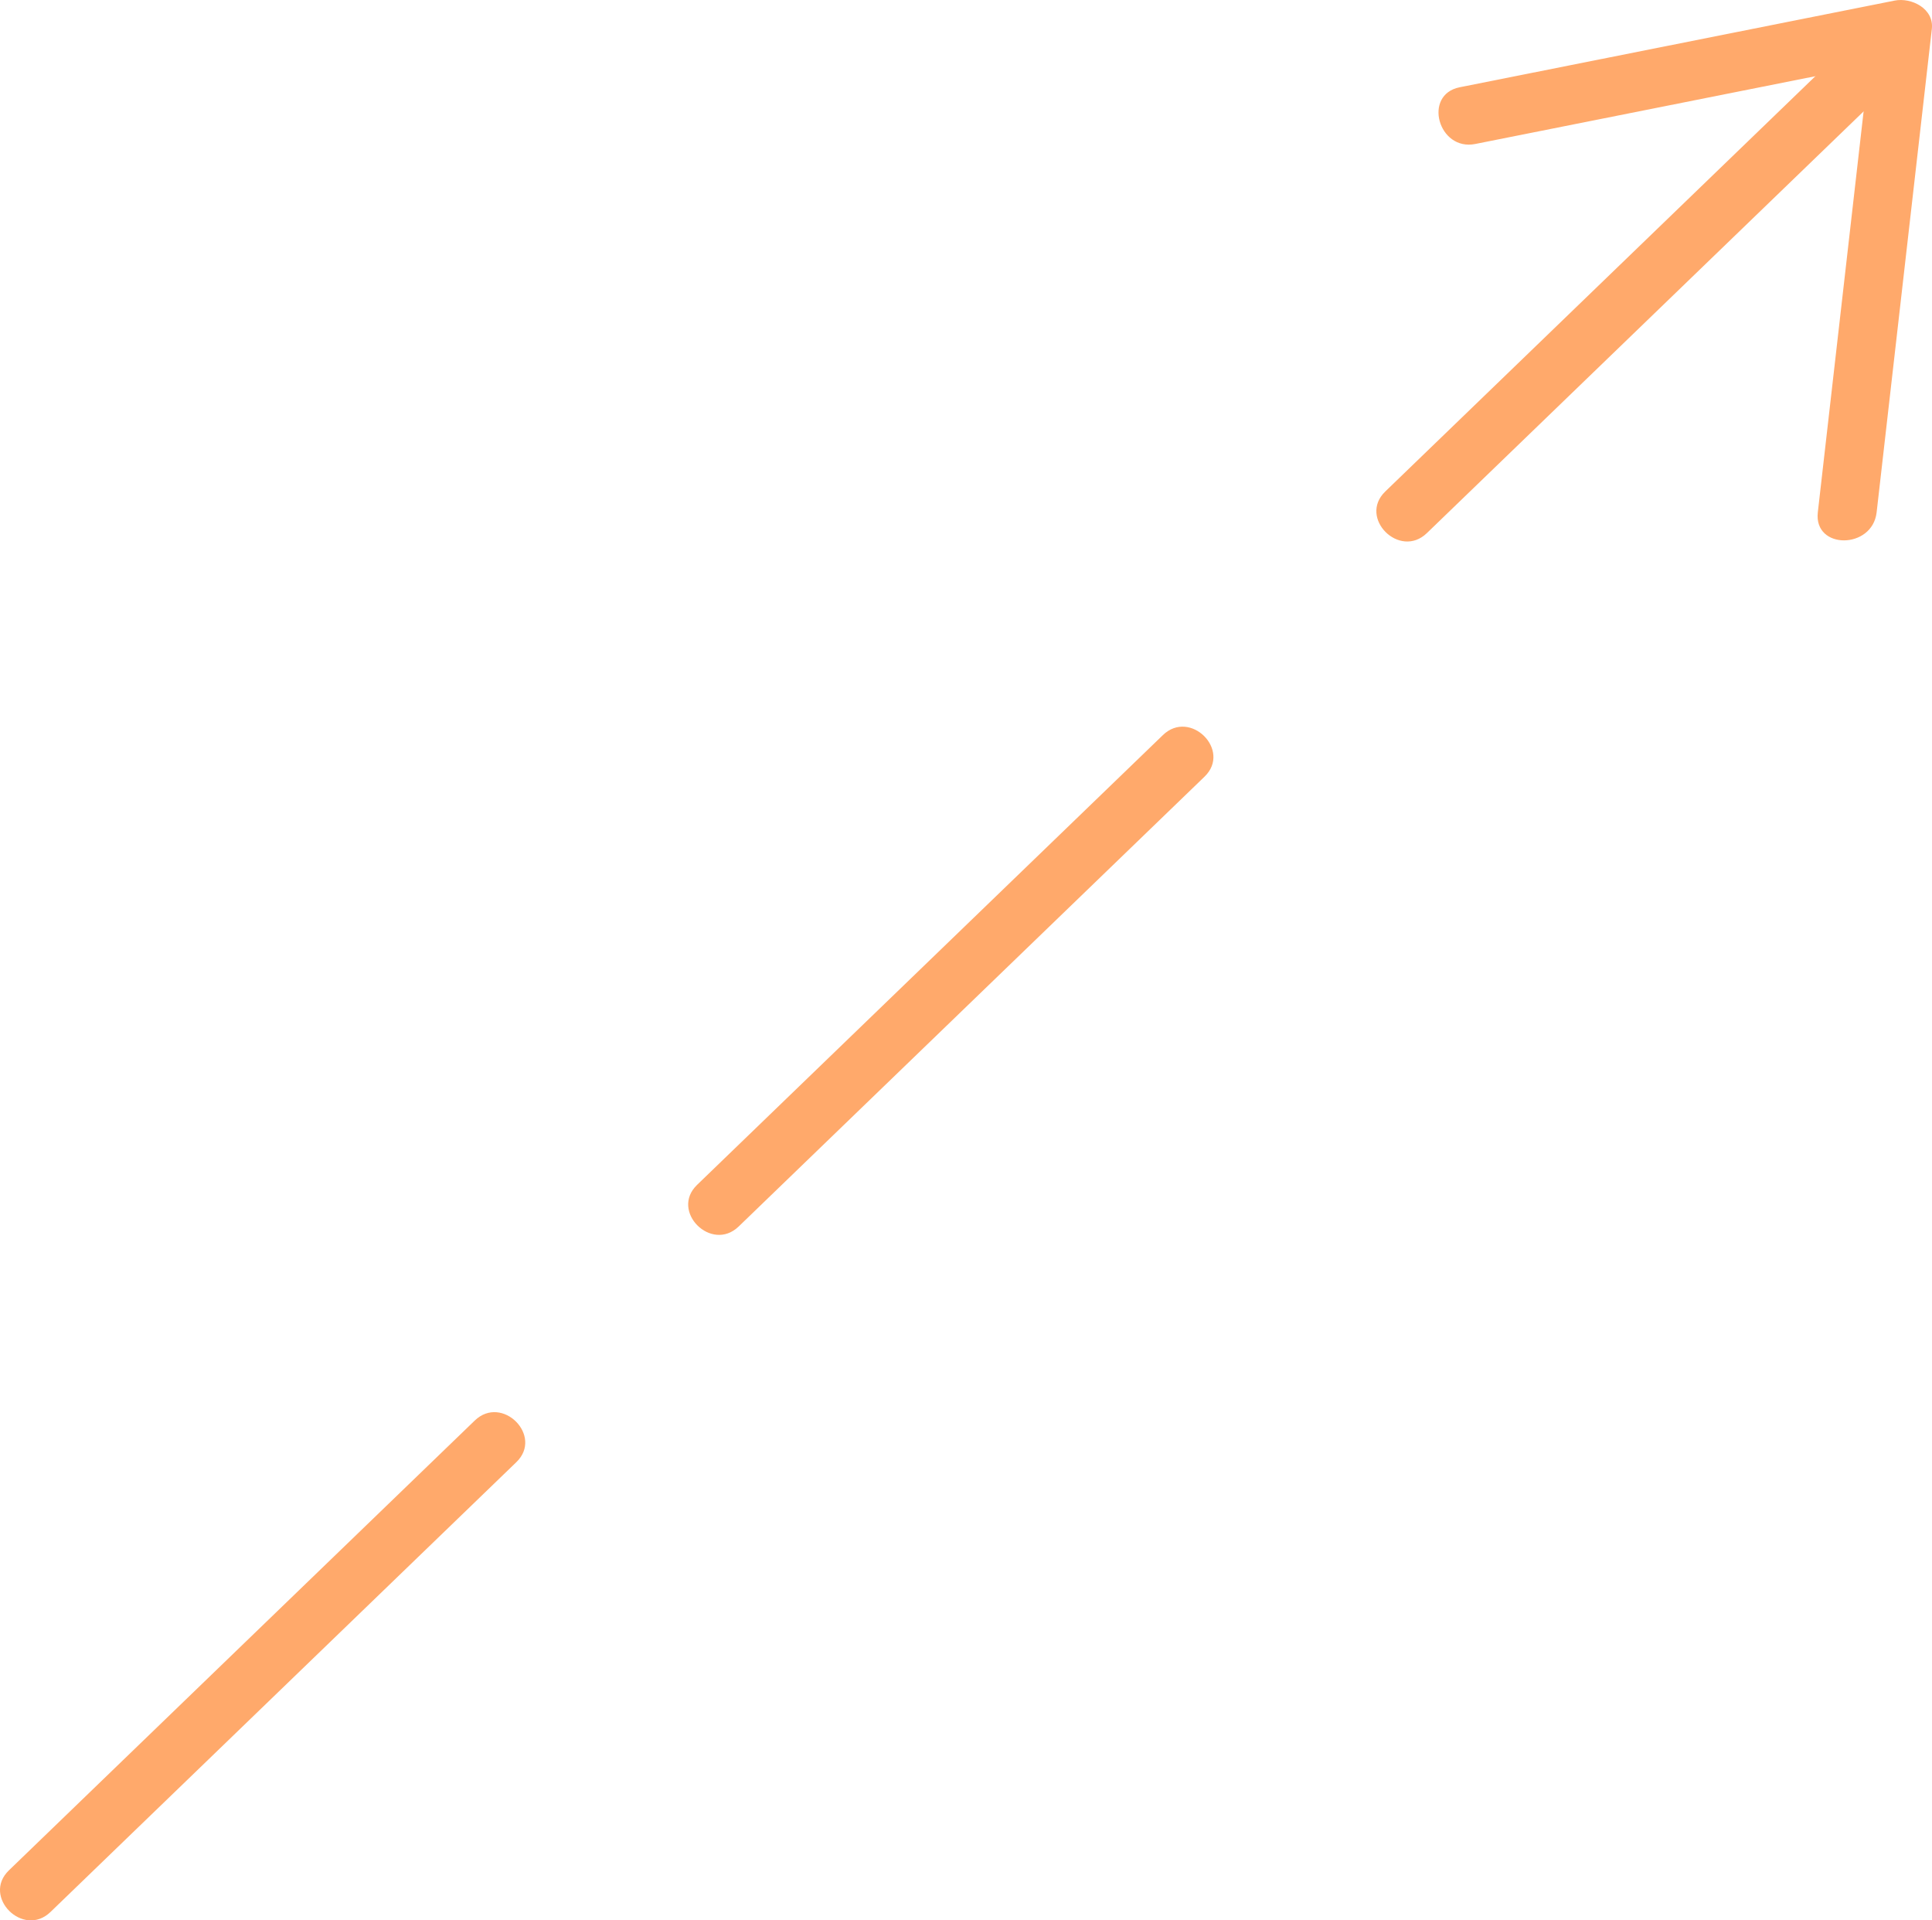 <?xml version="1.0" encoding="UTF-8"?> <svg xmlns="http://www.w3.org/2000/svg" width="49.27" height="48.964" viewBox="0 0 49.27 48.964"> <path d="M37.623,3.671c3.697-.737,7.395-1.474,11.092-2.21l-.949-.723c-.469,4.108-.938,8.217-1.408,12.325-.109,.957,1.392,.95,1.5,0,.469-4.108,.938-8.217,1.408-12.325,.059-.52-.524-.808-.949-.723-3.697,.737-7.395,1.474-11.092,2.21-.946,.188-.546,1.635,.399,1.446h0Z" fill="#ffa96b" origin="undraw"></path> <path d="M36.388,13.593c3.96-3.823,7.92-7.646,11.88-11.469,.696-.672-.366-1.732-1.061-1.061-3.96,3.823-7.92,7.646-11.88,11.469-.696,.672,.366,1.732,1.061,1.061h0Z" fill="#ffa96b"></path> <path d="M18.838,31.272c3.96-3.823,7.92-7.646,11.88-11.469,.696-.672-.366-1.732-1.061-1.061-3.96,3.823-7.92,7.646-11.88,11.469-.696,.672,.366,1.732,1.061,1.061h0Z" fill="#ffa96b"></path> <path d="M1.288,48.75c3.96-3.823,7.92-7.646,11.88-11.469,.696-.672-.366-1.732-1.061-1.061-3.96,3.823-7.92,7.646-11.88,11.469-.696,.672,.366,1.732,1.061,1.061h0Z" fill="#ffa96b"></path> </svg> 